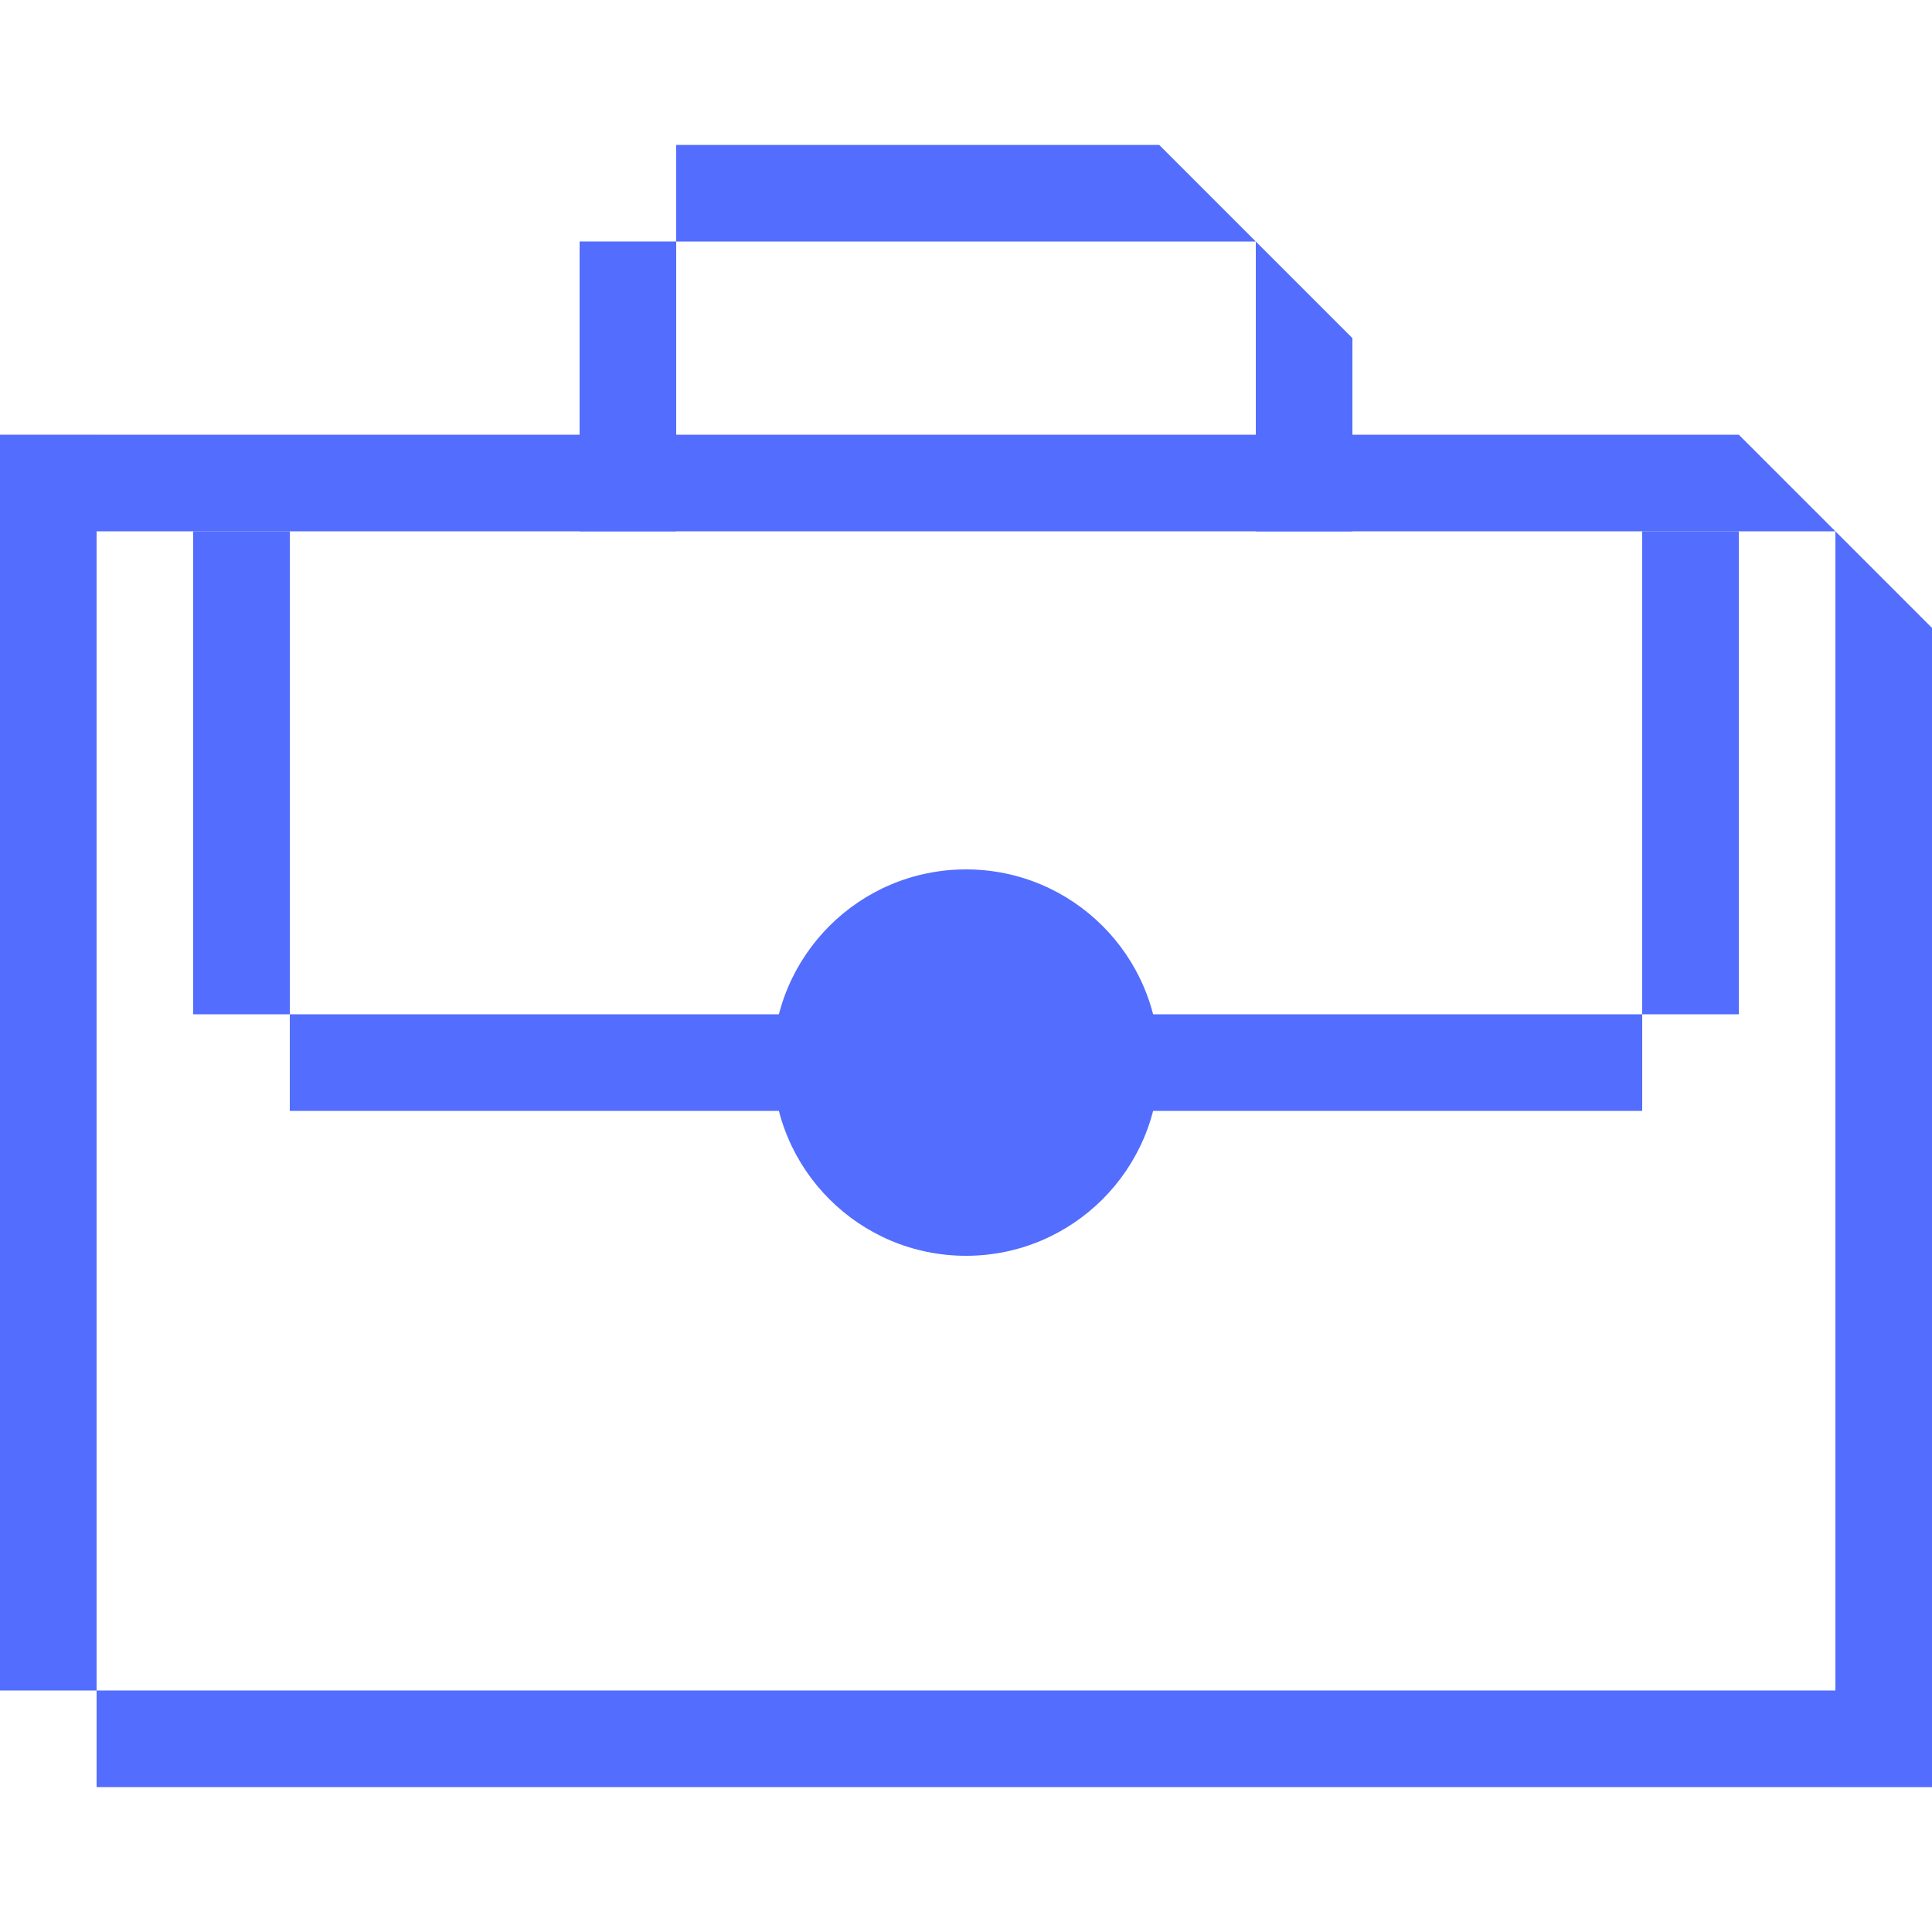 <?xml version="1.0" encoding="UTF-8"?>
<svg id="Capa_2" data-name="Capa 2" xmlns="http://www.w3.org/2000/svg" viewBox="0 0 24 24">
  <defs>
    <style>
      .cls-1 {
        fill: #536DFE;
      }
    </style>
  </defs>
  <rect class="cls-1" x="1.2" y="21" width="21.6" height="1.2"/>
  <rect class="cls-1" y="5.4" width="1.2" height="15.6"/>
  <circle class="cls-1" cx="12" cy="13.2" r="2.4"/>
  <polygon class="cls-1" points="22.8 6.6 1.2 6.6 1.2 5.4 21.6 5.4 22.8 6.6"/>
  <rect class="cls-1" x="3.6" y="12.6" width="16.8" height="1.2"/>
  <polygon class="cls-1" points="22.8 22.2 24 22.2 24 7.8 22.8 6.6 22.8 22.2"/>
  <rect class="cls-1" x="2.4" y="6.6" width="1.2" height="6"/>
  <rect class="cls-1" x="7.2" y="3" width="1.2" height="3.6"/>
  <polygon class="cls-1" points="8.4 3 8.4 1.8 14.4 1.8 15.6 3 8.4 3"/>
  <rect class="cls-1" x="20.4" y="6.6" width="1.2" height="6"/>
  <polygon class="cls-1" points="16.8 6.6 15.6 6.6 15.6 3 16.8 4.2 16.8 6.6"/>
</svg>